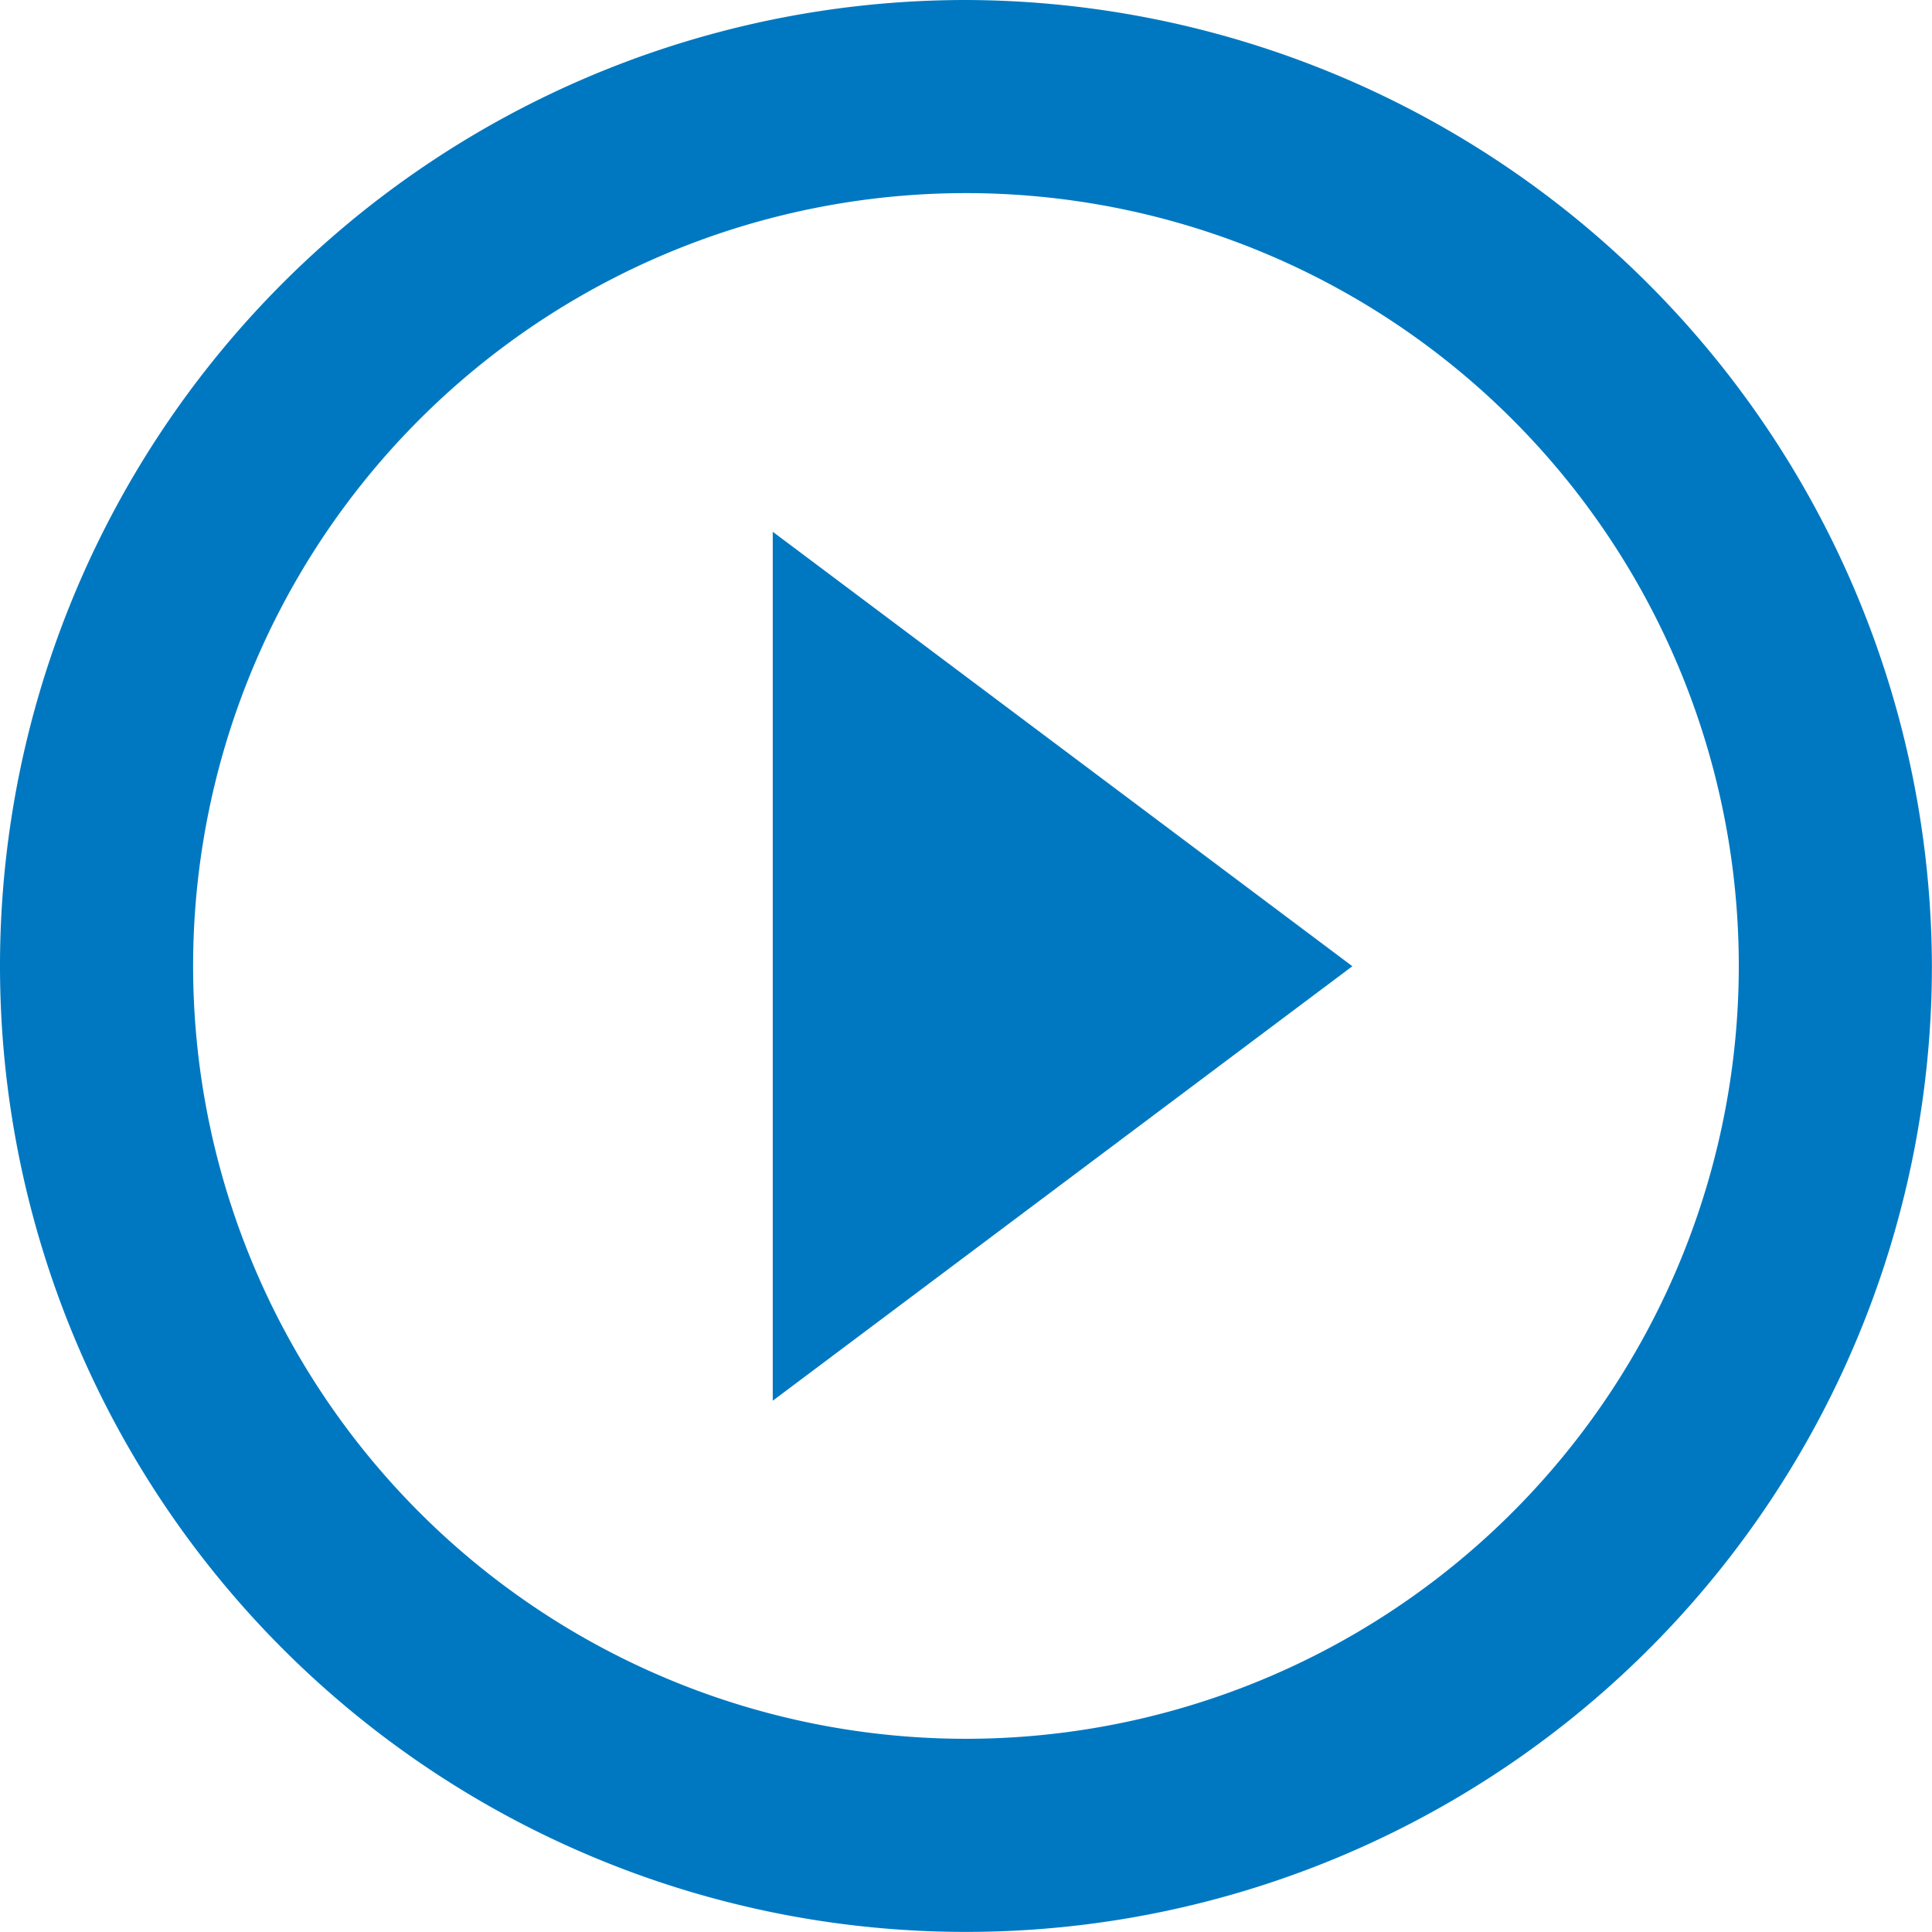 <svg xmlns="http://www.w3.org/2000/svg" width="20.899" height="20.899" viewBox="0 0 20.899 20.899"><path d="M296.449,2499.809a8.36,8.36,0,1,1,8.36-8.36A8.362,8.362,0,0,1,296.449,2499.809Zm0-18.809a10.449,10.449,0,1,0,10.449,10.449A10.48,10.48,0,0,0,296.449,2481Zm-2.09,15.152,6.27-4.7-6.27-4.7Z" transform="translate(-286 -2481)" fill="#0078c1"/></svg>